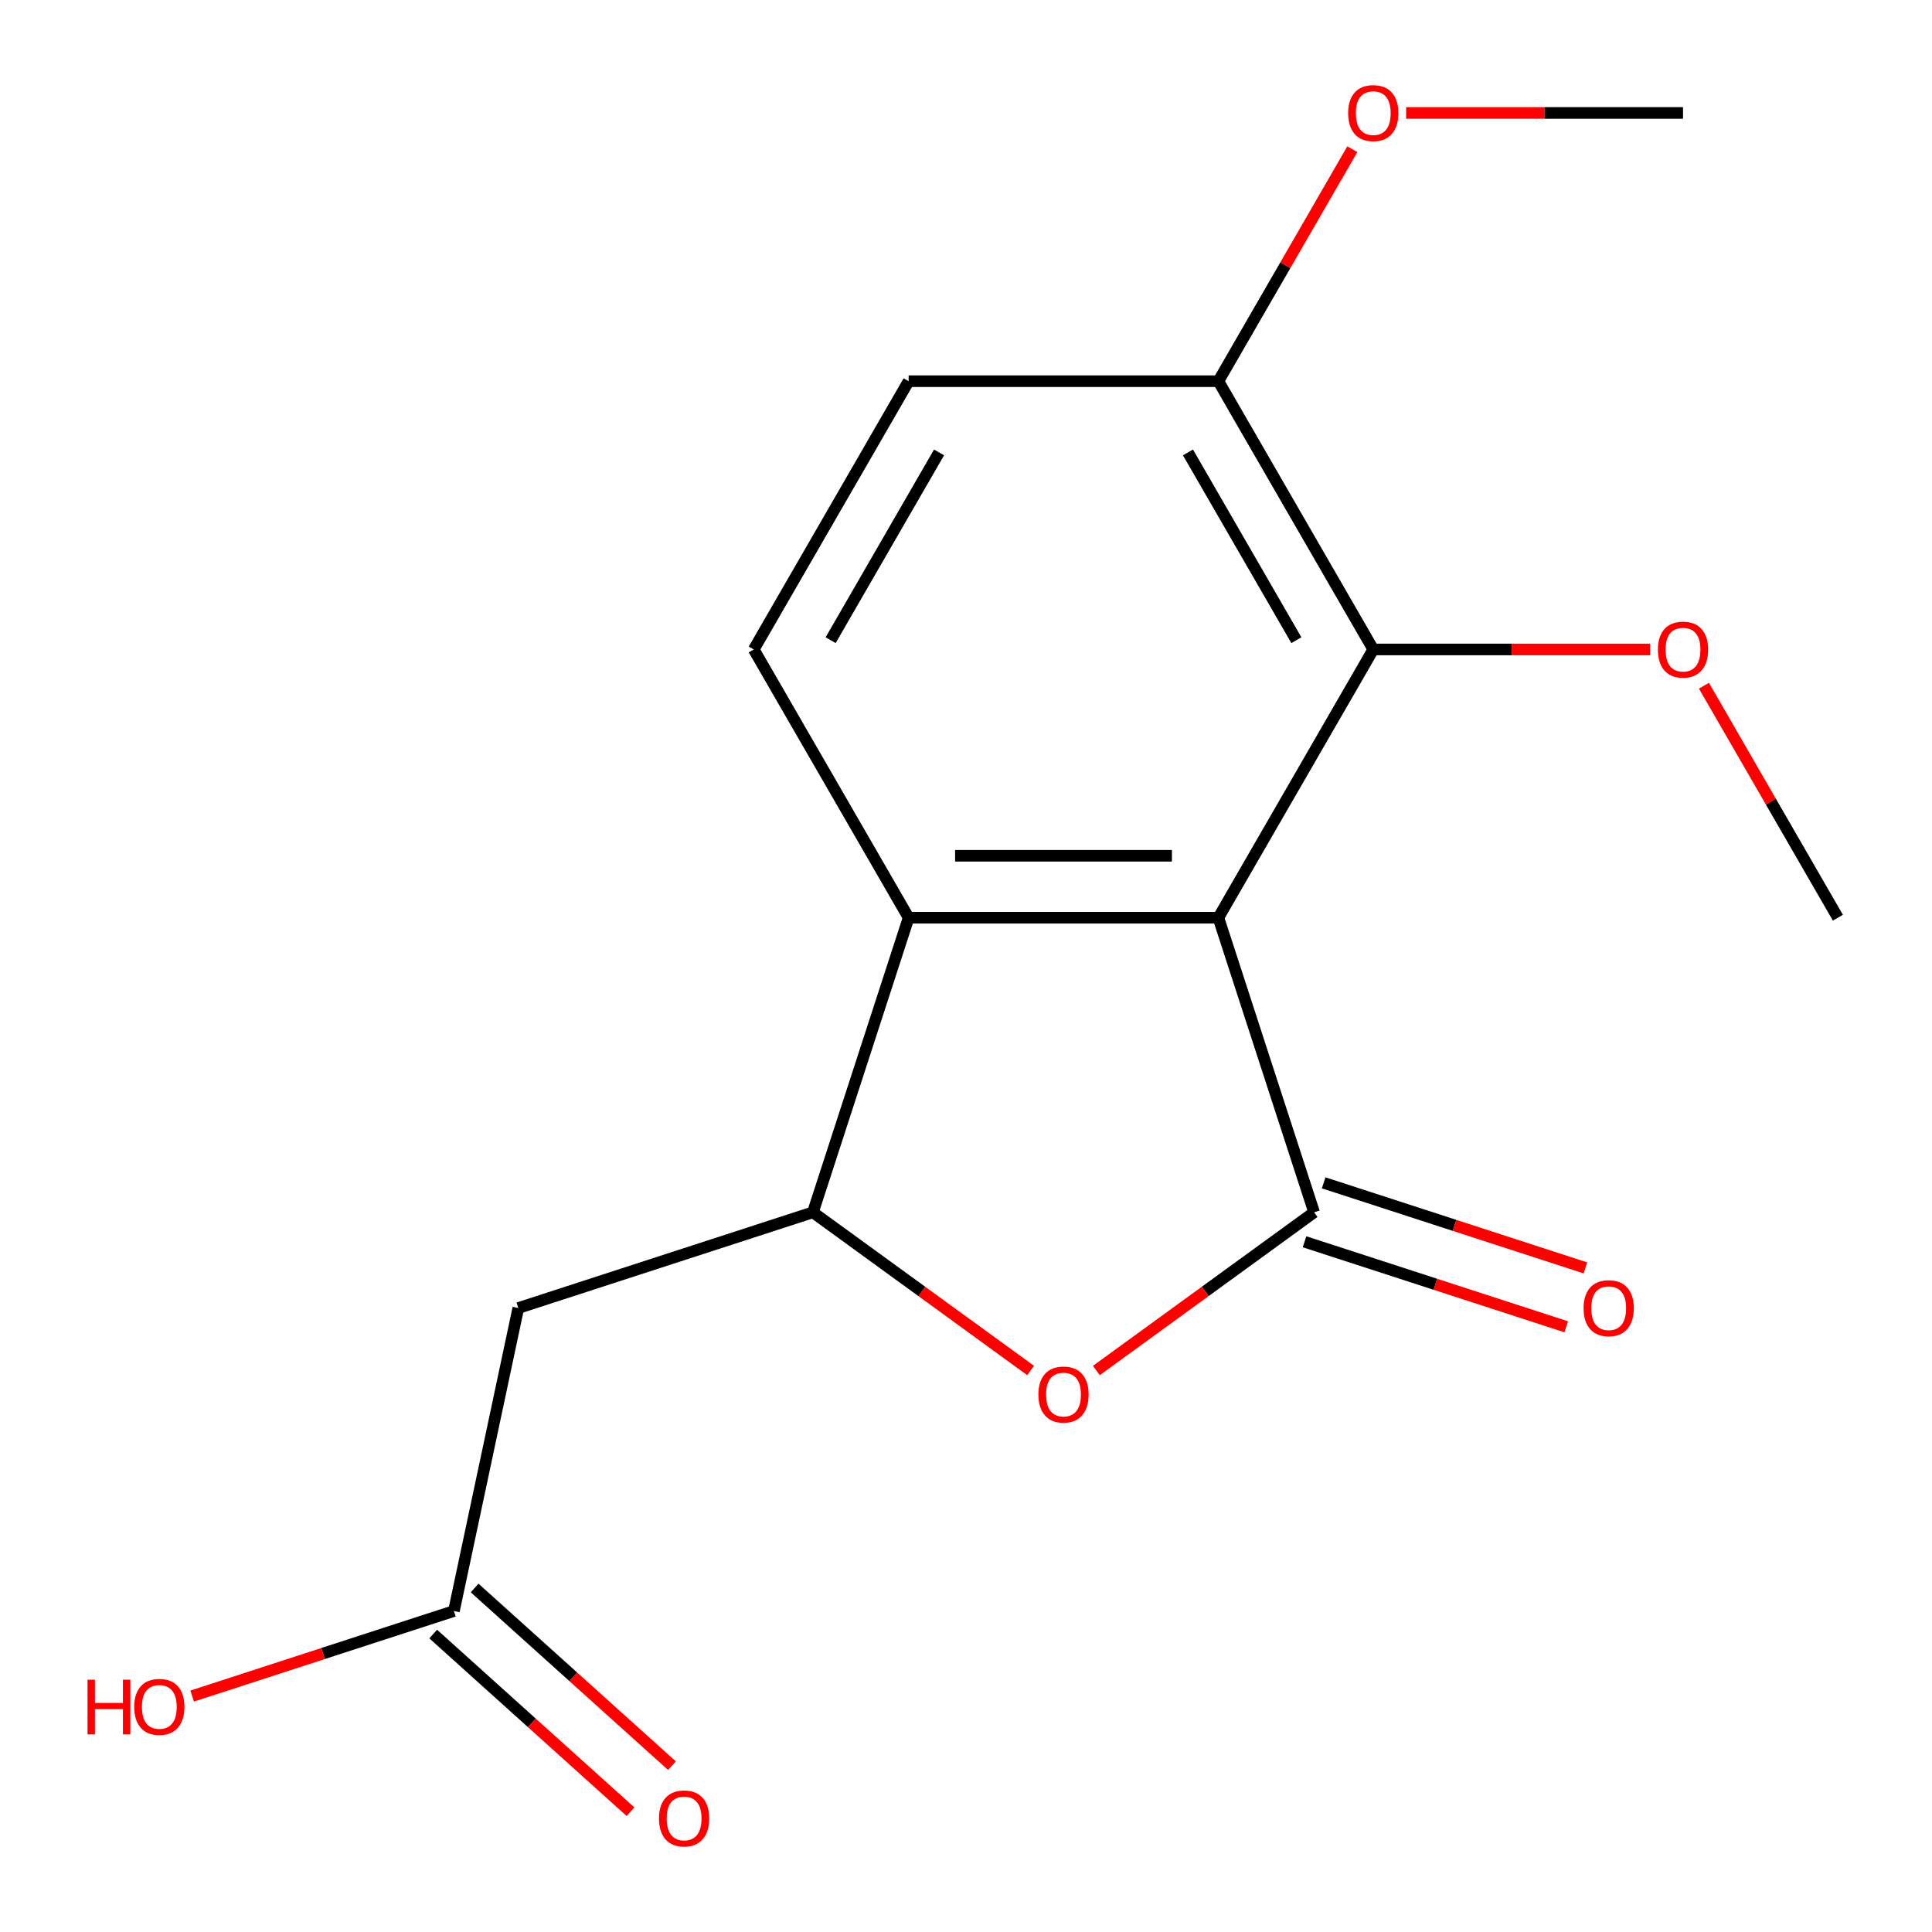<?xml version='1.0' encoding='iso-8859-1'?>
<svg version='1.1' baseProfile='full'
              xmlns='http://www.w3.org/2000/svg'
                      xmlns:rdkit='http://www.rdkit.org/xml'
                      xmlns:xlink='http://www.w3.org/1999/xlink'
                  xml:space='preserve'
width='1000px' height='1000px' viewBox='0 0 1000 1000'>
<!-- END OF HEADER -->
<rect style='opacity:1.0;fill:#FFFFFF;stroke:none' width='1000' height='1000' x='0' y='0'> </rect>
<path class='bond-0' d='M 630.633,475.007 L 680.178,627.489' style='fill:none;fill-rule:evenodd;stroke:#000000;stroke-width:6px;stroke-linecap:butt;stroke-linejoin:miter;stroke-opacity:1' />
<path class='bond-3' d='M 630.633,475.007 L 470.305,475.007' style='fill:none;fill-rule:evenodd;stroke:#000000;stroke-width:6px;stroke-linecap:butt;stroke-linejoin:miter;stroke-opacity:1' />
<path class='bond-3' d='M 606.584,442.942 L 494.354,442.942' style='fill:none;fill-rule:evenodd;stroke:#000000;stroke-width:6px;stroke-linecap:butt;stroke-linejoin:miter;stroke-opacity:1' />
<path class='bond-4' d='M 630.633,475.007 L 710.798,336.159' style='fill:none;fill-rule:evenodd;stroke:#000000;stroke-width:6px;stroke-linecap:butt;stroke-linejoin:miter;stroke-opacity:1' />
<path class='bond-1' d='M 680.178,627.489 L 623.827,668.429' style='fill:none;fill-rule:evenodd;stroke:#000000;stroke-width:6px;stroke-linecap:butt;stroke-linejoin:miter;stroke-opacity:1' />
<path class='bond-1' d='M 623.827,668.429 L 567.477,709.37' style='fill:none;fill-rule:evenodd;stroke:#FF0000;stroke-width:6px;stroke-linecap:butt;stroke-linejoin:miter;stroke-opacity:1' />
<path class='bond-8' d='M 675.223,642.737 L 742.96,664.746' style='fill:none;fill-rule:evenodd;stroke:#000000;stroke-width:6px;stroke-linecap:butt;stroke-linejoin:miter;stroke-opacity:1' />
<path class='bond-8' d='M 742.96,664.746 L 810.696,686.755' style='fill:none;fill-rule:evenodd;stroke:#FF0000;stroke-width:6px;stroke-linecap:butt;stroke-linejoin:miter;stroke-opacity:1' />
<path class='bond-8' d='M 685.132,612.241 L 752.869,634.249' style='fill:none;fill-rule:evenodd;stroke:#000000;stroke-width:6px;stroke-linecap:butt;stroke-linejoin:miter;stroke-opacity:1' />
<path class='bond-8' d='M 752.869,634.249 L 820.605,656.258' style='fill:none;fill-rule:evenodd;stroke:#FF0000;stroke-width:6px;stroke-linecap:butt;stroke-linejoin:miter;stroke-opacity:1' />
<path class='bond-17' d='M 533.461,709.37 L 477.111,668.429' style='fill:none;fill-rule:evenodd;stroke:#FF0000;stroke-width:6px;stroke-linecap:butt;stroke-linejoin:miter;stroke-opacity:1' />
<path class='bond-17' d='M 477.111,668.429 L 420.761,627.489' style='fill:none;fill-rule:evenodd;stroke:#000000;stroke-width:6px;stroke-linecap:butt;stroke-linejoin:miter;stroke-opacity:1' />
<path class='bond-2' d='M 420.761,627.489 L 470.305,475.007' style='fill:none;fill-rule:evenodd;stroke:#000000;stroke-width:6px;stroke-linecap:butt;stroke-linejoin:miter;stroke-opacity:1' />
<path class='bond-5' d='M 420.761,627.489 L 268.279,677.033' style='fill:none;fill-rule:evenodd;stroke:#000000;stroke-width:6px;stroke-linecap:butt;stroke-linejoin:miter;stroke-opacity:1' />
<path class='bond-7' d='M 470.305,475.007 L 390.141,336.159' style='fill:none;fill-rule:evenodd;stroke:#000000;stroke-width:6px;stroke-linecap:butt;stroke-linejoin:miter;stroke-opacity:1' />
<path class='bond-9' d='M 710.798,336.159 L 630.633,197.31' style='fill:none;fill-rule:evenodd;stroke:#000000;stroke-width:6px;stroke-linecap:butt;stroke-linejoin:miter;stroke-opacity:1' />
<path class='bond-9' d='M 671.003,331.364 L 614.888,234.171' style='fill:none;fill-rule:evenodd;stroke:#000000;stroke-width:6px;stroke-linecap:butt;stroke-linejoin:miter;stroke-opacity:1' />
<path class='bond-12' d='M 710.798,336.159 L 782.458,336.159' style='fill:none;fill-rule:evenodd;stroke:#000000;stroke-width:6px;stroke-linecap:butt;stroke-linejoin:miter;stroke-opacity:1' />
<path class='bond-12' d='M 782.458,336.159 L 854.118,336.159' style='fill:none;fill-rule:evenodd;stroke:#FF0000;stroke-width:6px;stroke-linecap:butt;stroke-linejoin:miter;stroke-opacity:1' />
<path class='bond-6' d='M 268.279,677.033 L 234.945,833.858' style='fill:none;fill-rule:evenodd;stroke:#000000;stroke-width:6px;stroke-linecap:butt;stroke-linejoin:miter;stroke-opacity:1' />
<path class='bond-11' d='M 224.217,845.772 L 275.287,891.756' style='fill:none;fill-rule:evenodd;stroke:#000000;stroke-width:6px;stroke-linecap:butt;stroke-linejoin:miter;stroke-opacity:1' />
<path class='bond-11' d='M 275.287,891.756 L 326.356,937.739' style='fill:none;fill-rule:evenodd;stroke:#FF0000;stroke-width:6px;stroke-linecap:butt;stroke-linejoin:miter;stroke-opacity:1' />
<path class='bond-11' d='M 245.673,821.943 L 296.743,867.926' style='fill:none;fill-rule:evenodd;stroke:#000000;stroke-width:6px;stroke-linecap:butt;stroke-linejoin:miter;stroke-opacity:1' />
<path class='bond-11' d='M 296.743,867.926 L 347.812,913.909' style='fill:none;fill-rule:evenodd;stroke:#FF0000;stroke-width:6px;stroke-linecap:butt;stroke-linejoin:miter;stroke-opacity:1' />
<path class='bond-13' d='M 234.945,833.858 L 167.209,855.867' style='fill:none;fill-rule:evenodd;stroke:#000000;stroke-width:6px;stroke-linecap:butt;stroke-linejoin:miter;stroke-opacity:1' />
<path class='bond-13' d='M 167.209,855.867 L 99.472,877.876' style='fill:none;fill-rule:evenodd;stroke:#FF0000;stroke-width:6px;stroke-linecap:butt;stroke-linejoin:miter;stroke-opacity:1' />
<path class='bond-18' d='M 390.141,336.159 L 470.305,197.31' style='fill:none;fill-rule:evenodd;stroke:#000000;stroke-width:6px;stroke-linecap:butt;stroke-linejoin:miter;stroke-opacity:1' />
<path class='bond-18' d='M 429.935,331.364 L 486.05,234.171' style='fill:none;fill-rule:evenodd;stroke:#000000;stroke-width:6px;stroke-linecap:butt;stroke-linejoin:miter;stroke-opacity:1' />
<path class='bond-10' d='M 630.633,197.31 L 470.305,197.31' style='fill:none;fill-rule:evenodd;stroke:#000000;stroke-width:6px;stroke-linecap:butt;stroke-linejoin:miter;stroke-opacity:1' />
<path class='bond-14' d='M 630.633,197.31 L 665.298,137.27' style='fill:none;fill-rule:evenodd;stroke:#000000;stroke-width:6px;stroke-linecap:butt;stroke-linejoin:miter;stroke-opacity:1' />
<path class='bond-14' d='M 665.298,137.27 L 699.962,77.23' style='fill:none;fill-rule:evenodd;stroke:#FF0000;stroke-width:6px;stroke-linecap:butt;stroke-linejoin:miter;stroke-opacity:1' />
<path class='bond-15' d='M 881.962,354.927 L 916.626,414.967' style='fill:none;fill-rule:evenodd;stroke:#FF0000;stroke-width:6px;stroke-linecap:butt;stroke-linejoin:miter;stroke-opacity:1' />
<path class='bond-15' d='M 916.626,414.967 L 951.29,475.007' style='fill:none;fill-rule:evenodd;stroke:#000000;stroke-width:6px;stroke-linecap:butt;stroke-linejoin:miter;stroke-opacity:1' />
<path class='bond-16' d='M 727.806,58.462 L 799.466,58.462' style='fill:none;fill-rule:evenodd;stroke:#FF0000;stroke-width:6px;stroke-linecap:butt;stroke-linejoin:miter;stroke-opacity:1' />
<path class='bond-16' d='M 799.466,58.462 L 871.126,58.462' style='fill:none;fill-rule:evenodd;stroke:#000000;stroke-width:6px;stroke-linecap:butt;stroke-linejoin:miter;stroke-opacity:1' />
<path  class='atom-2' d='M 537.469 721.807
Q 537.469 715.007, 540.829 711.207
Q 544.189 707.407, 550.469 707.407
Q 556.749 707.407, 560.109 711.207
Q 563.469 715.007, 563.469 721.807
Q 563.469 728.687, 560.069 732.607
Q 556.669 736.487, 550.469 736.487
Q 544.229 736.487, 540.829 732.607
Q 537.469 728.727, 537.469 721.807
M 550.469 733.287
Q 554.789 733.287, 557.109 730.407
Q 559.469 727.487, 559.469 721.807
Q 559.469 716.247, 557.109 713.447
Q 554.789 710.607, 550.469 710.607
Q 546.149 710.607, 543.789 713.407
Q 541.469 716.207, 541.469 721.807
Q 541.469 727.527, 543.789 730.407
Q 546.149 733.287, 550.469 733.287
' fill='#FF0000'/>
<path  class='atom-9' d='M 819.659 677.113
Q 819.659 670.313, 823.019 666.513
Q 826.379 662.713, 832.659 662.713
Q 838.939 662.713, 842.299 666.513
Q 845.659 670.313, 845.659 677.113
Q 845.659 683.993, 842.259 687.913
Q 838.859 691.793, 832.659 691.793
Q 826.419 691.793, 823.019 687.913
Q 819.659 684.033, 819.659 677.113
M 832.659 688.593
Q 836.979 688.593, 839.299 685.713
Q 841.659 682.793, 841.659 677.113
Q 841.659 671.553, 839.299 668.753
Q 836.979 665.913, 832.659 665.913
Q 828.339 665.913, 825.979 668.713
Q 823.659 671.513, 823.659 677.113
Q 823.659 682.833, 825.979 685.713
Q 828.339 688.593, 832.659 688.593
' fill='#FF0000'/>
<path  class='atom-12' d='M 341.093 941.218
Q 341.093 934.418, 344.453 930.618
Q 347.813 926.818, 354.093 926.818
Q 360.373 926.818, 363.733 930.618
Q 367.093 934.418, 367.093 941.218
Q 367.093 948.098, 363.693 952.018
Q 360.293 955.898, 354.093 955.898
Q 347.853 955.898, 344.453 952.018
Q 341.093 948.138, 341.093 941.218
M 354.093 952.698
Q 358.413 952.698, 360.733 949.818
Q 363.093 946.898, 363.093 941.218
Q 363.093 935.658, 360.733 932.858
Q 358.413 930.018, 354.093 930.018
Q 349.773 930.018, 347.413 932.818
Q 345.093 935.618, 345.093 941.218
Q 345.093 946.938, 347.413 949.818
Q 349.773 952.698, 354.093 952.698
' fill='#FF0000'/>
<path  class='atom-13' d='M 858.126 336.239
Q 858.126 329.439, 861.486 325.639
Q 864.846 321.839, 871.126 321.839
Q 877.406 321.839, 880.766 325.639
Q 884.126 329.439, 884.126 336.239
Q 884.126 343.119, 880.726 347.039
Q 877.326 350.919, 871.126 350.919
Q 864.886 350.919, 861.486 347.039
Q 858.126 343.159, 858.126 336.239
M 871.126 347.719
Q 875.446 347.719, 877.766 344.839
Q 880.126 341.919, 880.126 336.239
Q 880.126 330.679, 877.766 327.879
Q 875.446 325.039, 871.126 325.039
Q 866.806 325.039, 864.446 327.839
Q 862.126 330.639, 862.126 336.239
Q 862.126 341.959, 864.446 344.839
Q 866.806 347.719, 871.126 347.719
' fill='#FF0000'/>
<path  class='atom-14' d='M 45.304 869.402
L 49.144 869.402
L 49.144 881.442
L 63.624 881.442
L 63.624 869.402
L 67.464 869.402
L 67.464 897.722
L 63.624 897.722
L 63.624 884.642
L 49.144 884.642
L 49.144 897.722
L 45.304 897.722
L 45.304 869.402
' fill='#FF0000'/>
<path  class='atom-14' d='M 69.464 883.482
Q 69.464 876.682, 72.824 872.882
Q 76.184 869.082, 82.464 869.082
Q 88.744 869.082, 92.104 872.882
Q 95.464 876.682, 95.464 883.482
Q 95.464 890.362, 92.064 894.282
Q 88.664 898.162, 82.464 898.162
Q 76.224 898.162, 72.824 894.282
Q 69.464 890.402, 69.464 883.482
M 82.464 894.962
Q 86.784 894.962, 89.104 892.082
Q 91.464 889.162, 91.464 883.482
Q 91.464 877.922, 89.104 875.122
Q 86.784 872.282, 82.464 872.282
Q 78.144 872.282, 75.784 875.082
Q 73.464 877.882, 73.464 883.482
Q 73.464 889.202, 75.784 892.082
Q 78.144 894.962, 82.464 894.962
' fill='#FF0000'/>
<path  class='atom-15' d='M 697.798 58.542
Q 697.798 51.742, 701.158 47.942
Q 704.518 44.142, 710.798 44.142
Q 717.078 44.142, 720.438 47.942
Q 723.798 51.742, 723.798 58.542
Q 723.798 65.422, 720.398 69.342
Q 716.998 73.222, 710.798 73.222
Q 704.558 73.222, 701.158 69.342
Q 697.798 65.462, 697.798 58.542
M 710.798 70.022
Q 715.118 70.022, 717.438 67.142
Q 719.798 64.222, 719.798 58.542
Q 719.798 52.982, 717.438 50.182
Q 715.118 47.342, 710.798 47.342
Q 706.478 47.342, 704.118 50.142
Q 701.798 52.942, 701.798 58.542
Q 701.798 64.262, 704.118 67.142
Q 706.478 70.022, 710.798 70.022
' fill='#FF0000'/>
</svg>
